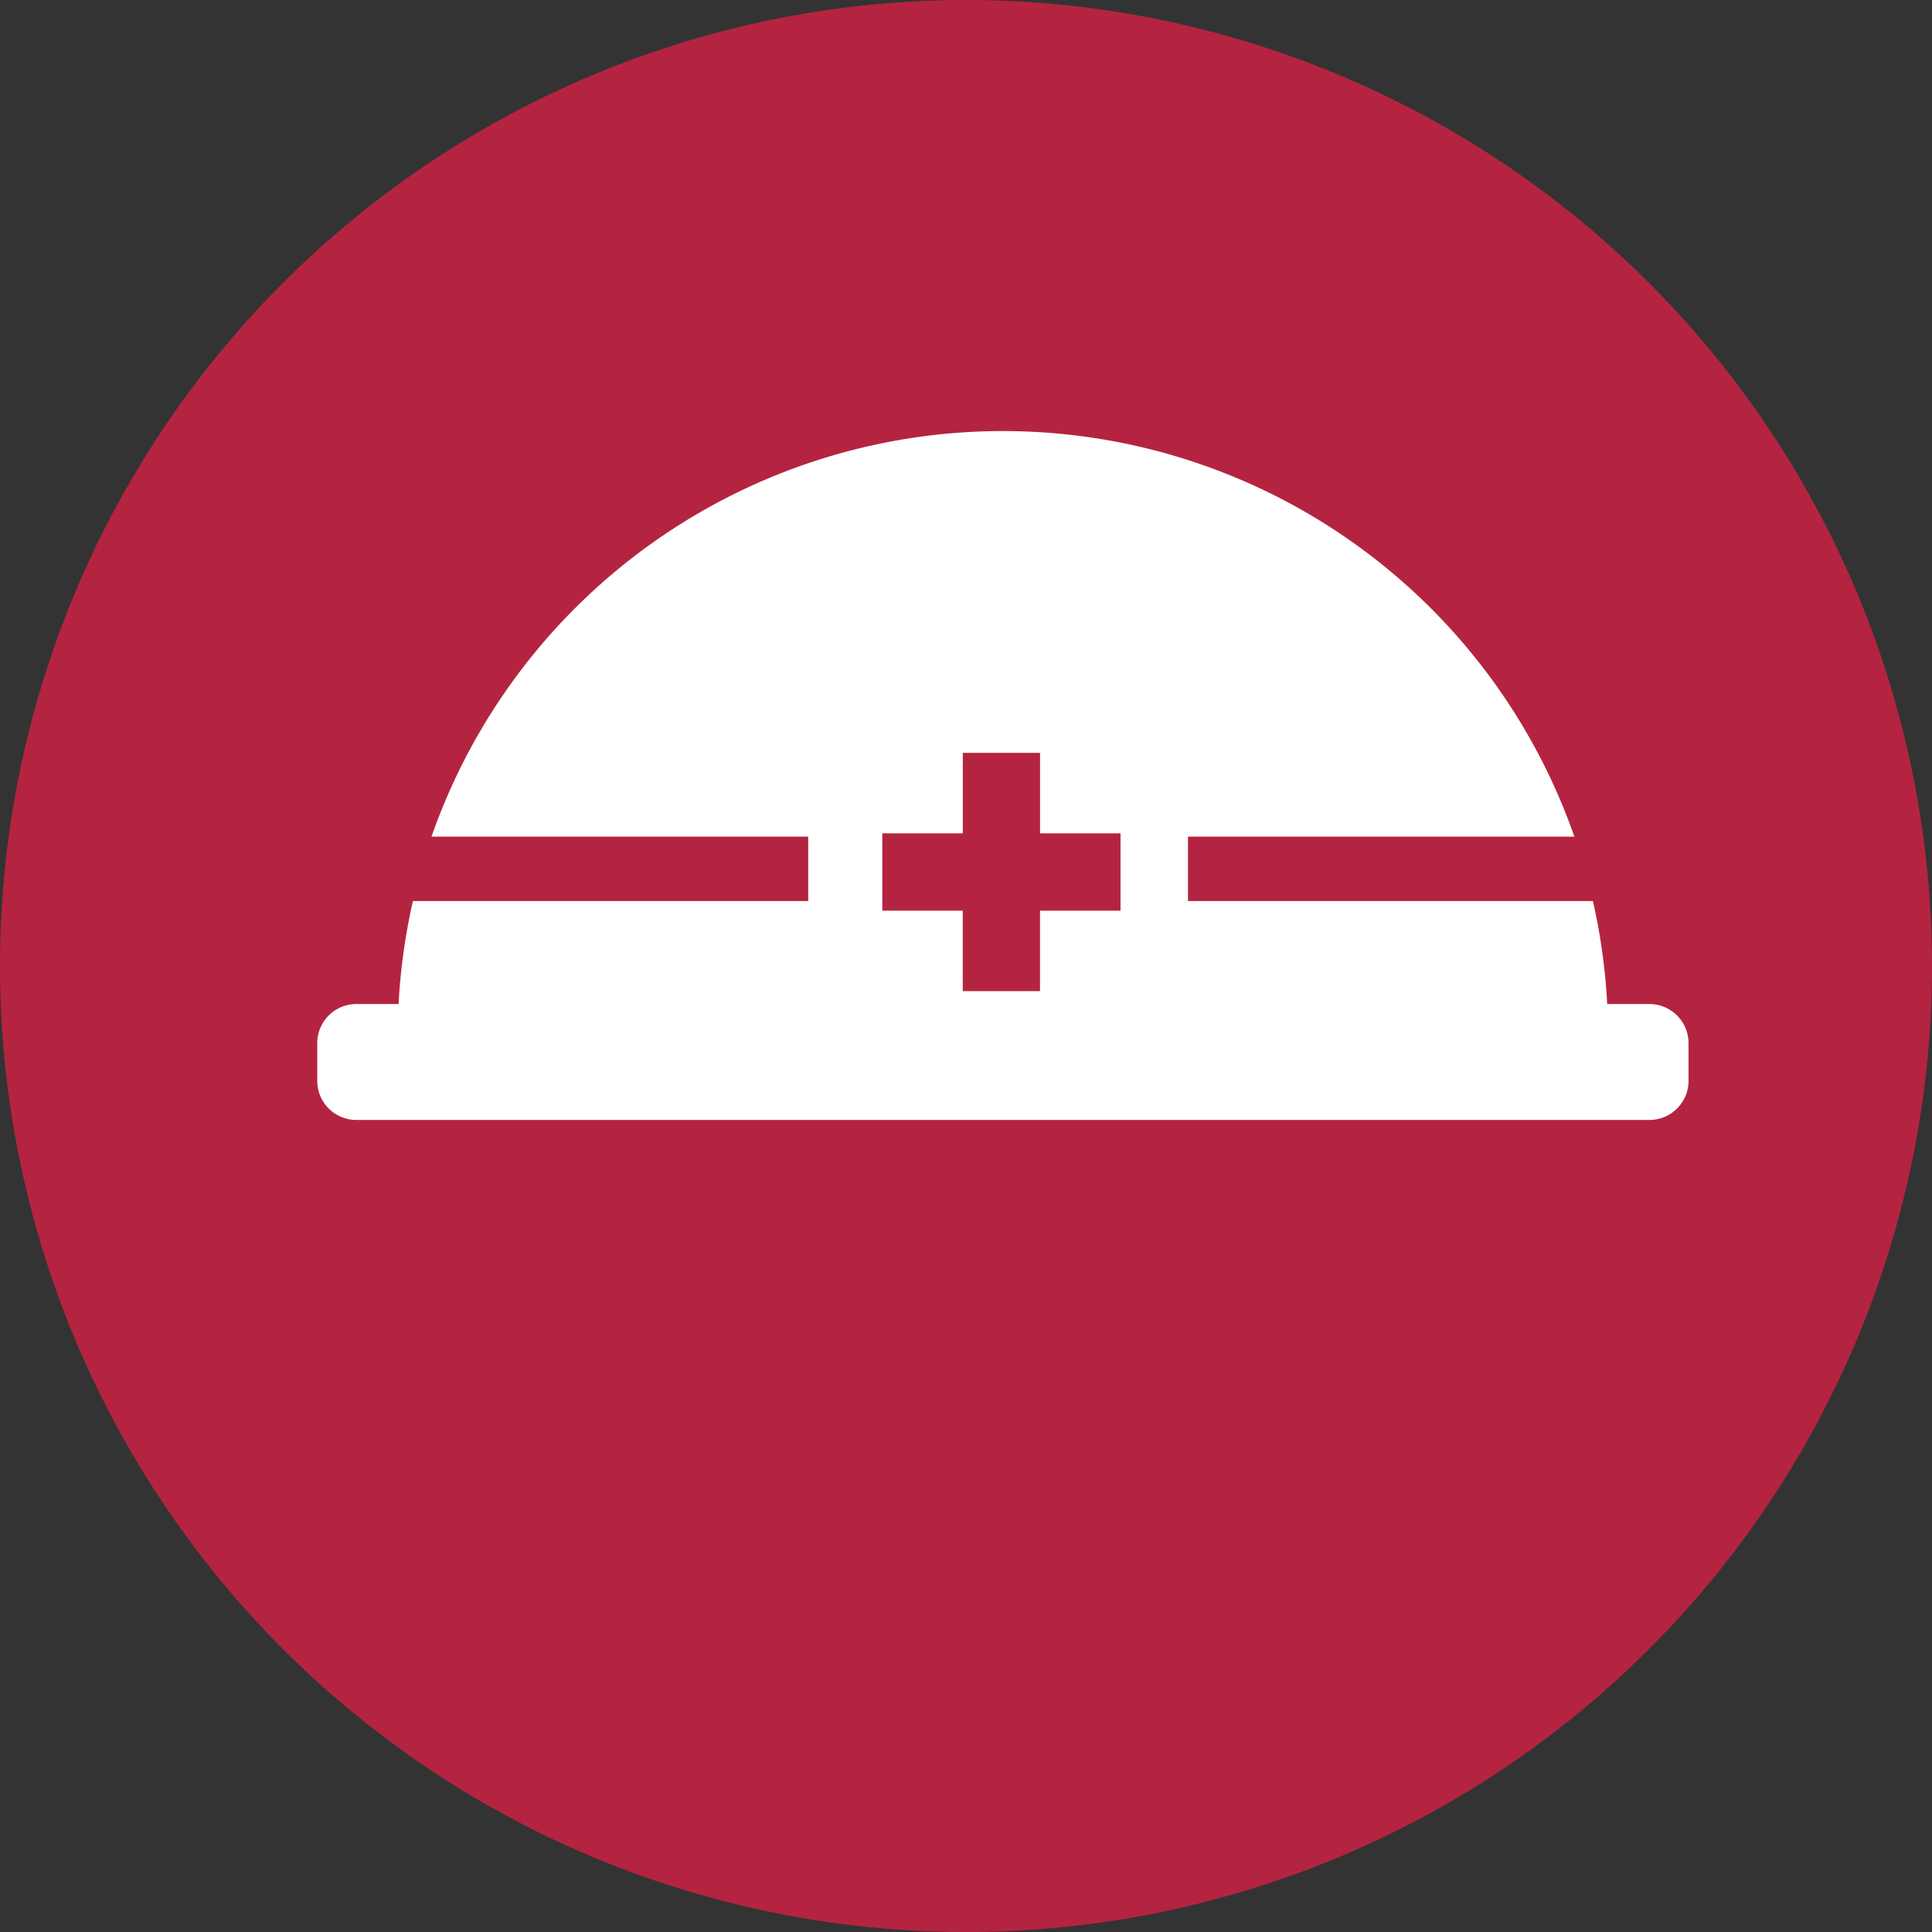 <?xml version="1.0" encoding="UTF-8"?> <svg xmlns="http://www.w3.org/2000/svg" width="73" height="73" viewBox="0 0 73 73"><rect x="0" y="0" width="73" height="73" fill="#333333" stroke="none"/><g id="グループ_4274" data-name="グループ 4274" transform="translate(-1048.5 -1509.5)"><path id="パス_3567" data-name="パス 3567" d="M36.5,0A36.5,36.5,0,1,1,0,36.5,36.5,36.5,0,0,1,36.5,0Z" transform="translate(1048.5 1509.5)" fill="#b42440"></path><path id="パス_3564" data-name="パス 3564" d="M824.085,524.65H822.49a22.835,22.835,0,0,0-.541-3.892h-15.3v-2.433h14.6a22.873,22.873,0,0,0-43.183,0H792.3v2.433H777.364a22.841,22.841,0,0,0-.541,3.892h-1.595a1.478,1.478,0,0,0-1.479,1.479v1.422a1.478,1.478,0,0,0,1.479,1.479h48.856a1.479,1.479,0,0,0,1.479-1.479v-1.422A1.479,1.479,0,0,0,824.085,524.65ZM804.1,521.122h-3.041v3.041h-2.919v-3.041H795.1V518.2h3.041v-3.041h2.919V518.2H804.1Z" transform="translate(286.738 1022.787)" fill="#fff"></path></g></svg> 